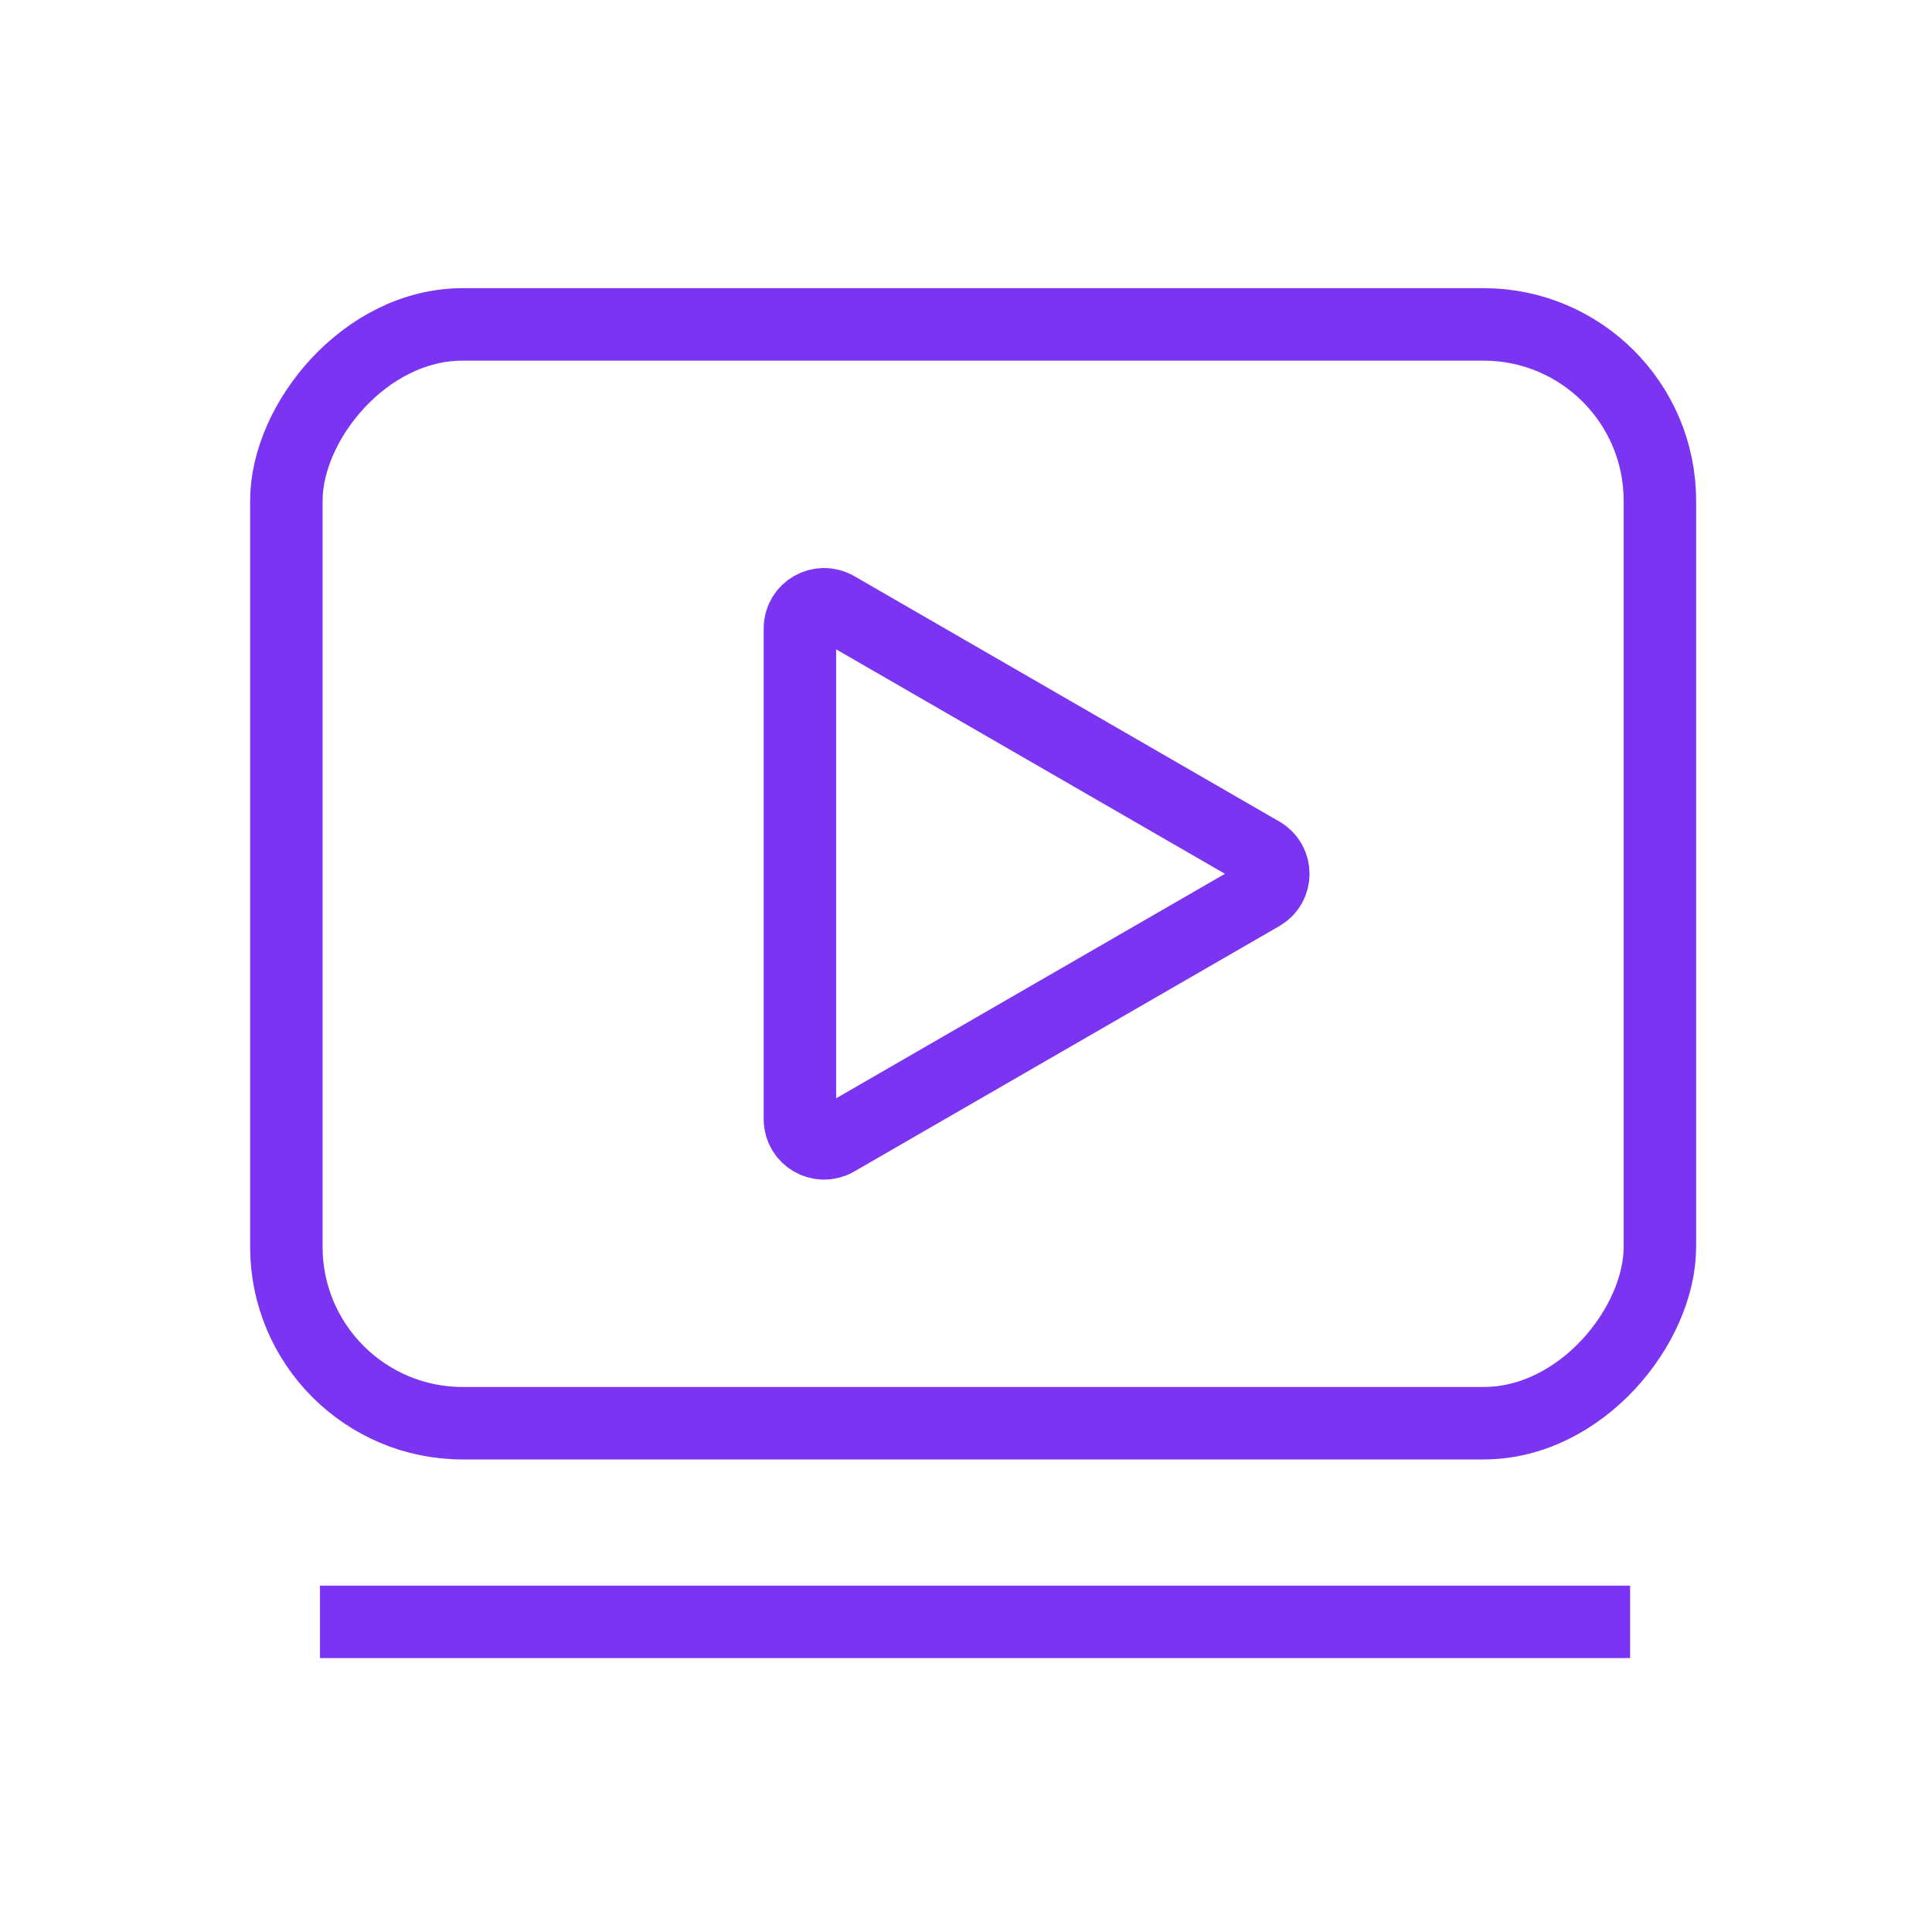 <svg width="32" height="32" viewBox="0 0 32 32" fill="none" xmlns="http://www.w3.org/2000/svg">
<rect width="22.75" height="18.2" rx="2.921" transform="matrix(-1 0 0 1 27.493 5.373)" stroke="#7A34F2" stroke-width="1.2"/>
<path d="M5.3 26.863H27" stroke="#7A34F2" stroke-width="1.2"/>
<path d="M20.89 14.127C21.157 14.281 21.157 14.665 20.89 14.819L13.849 18.884C13.582 19.038 13.249 18.846 13.249 18.538L13.249 10.408C13.249 10.1 13.582 9.908 13.849 10.062L20.89 14.127Z" stroke="#7A34F2" stroke-width="1.2"/>
</svg>
